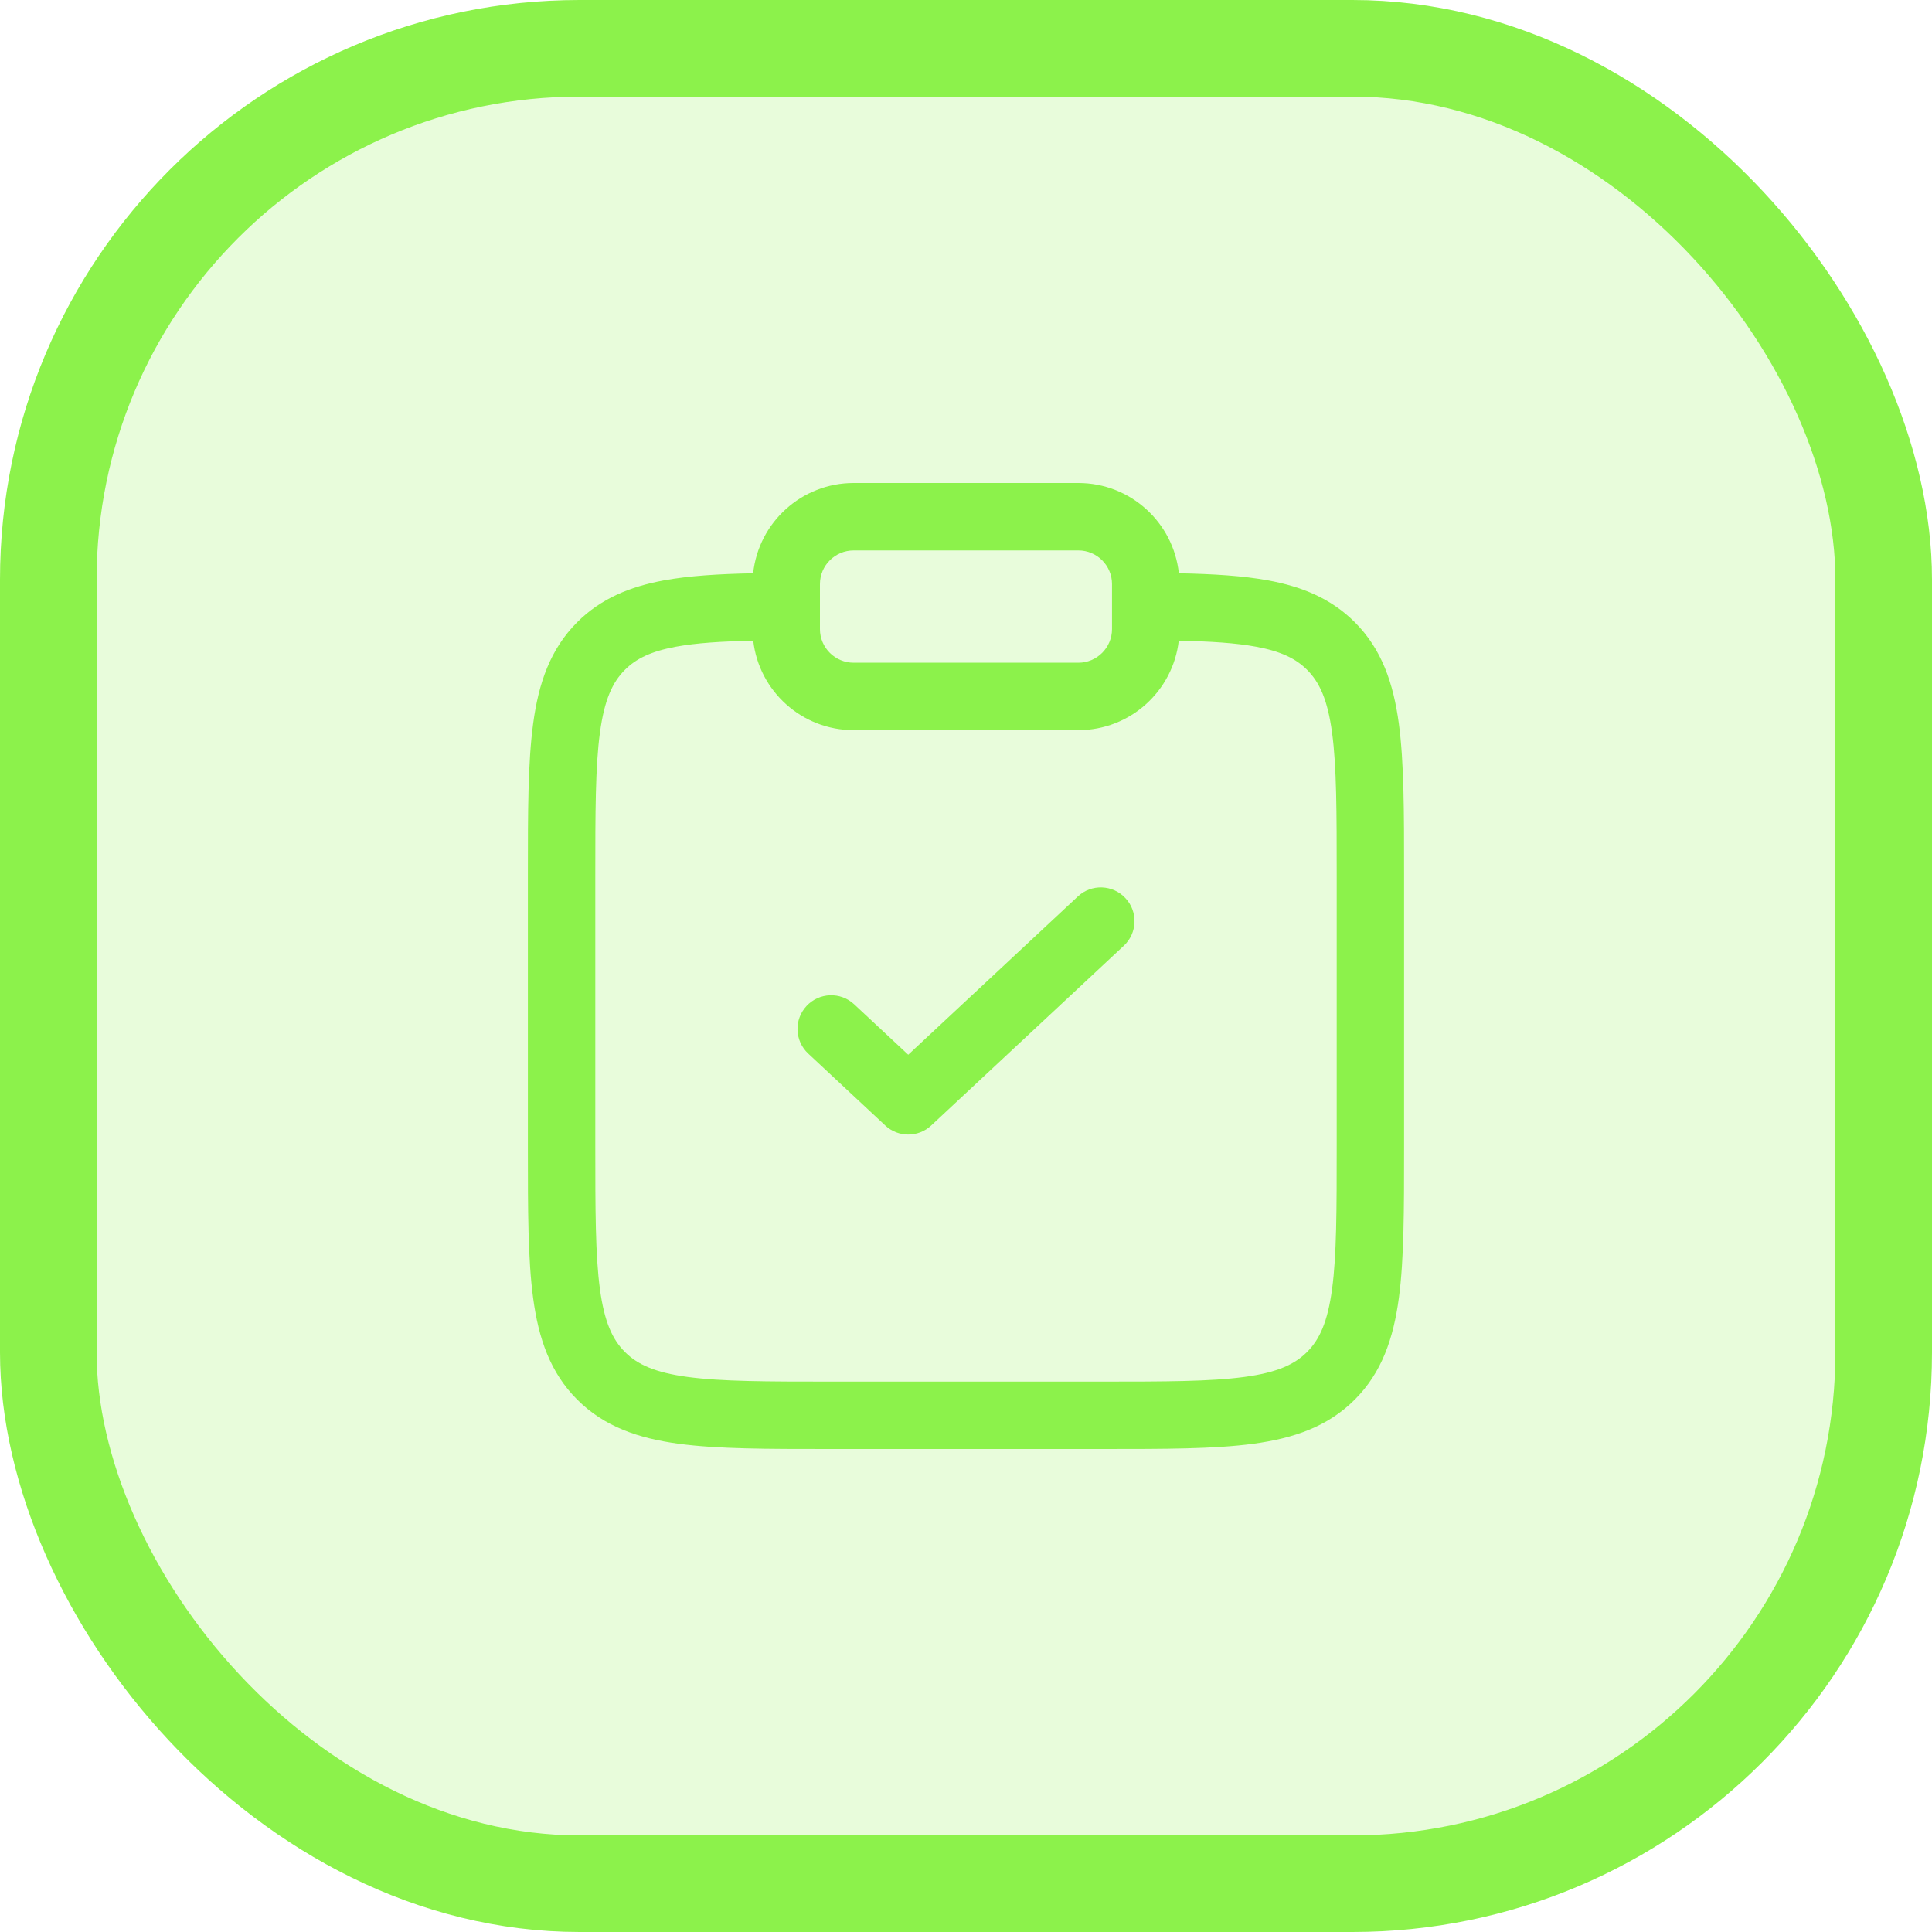 <?xml version="1.0" encoding="UTF-8"?>
<svg xmlns="http://www.w3.org/2000/svg" width="40" height="40" viewBox="0 0 40 40" fill="none">
  <rect x="1" y="1" width="38" height="38" rx="11" fill="#8CF24B" fill-opacity="0.2"></rect>
  <rect x="1" y="1" width="38" height="38" rx="11" stroke="#8CF24B" stroke-width="2"></rect>
  <path fill-rule="evenodd" clip-rule="evenodd" d="M16.976 12.093C16.976 11.708 17.289 11.396 17.674 11.396H22.326C22.711 11.396 23.023 11.708 23.023 12.093V13.024C23.023 13.409 22.711 13.721 22.326 13.721H17.674C17.289 13.721 16.976 13.409 16.976 13.024V12.093ZM15.595 13.265C14.927 13.279 14.412 13.312 13.997 13.389C13.47 13.486 13.165 13.641 12.938 13.868C12.681 14.125 12.513 14.486 12.421 15.169C12.326 15.872 12.325 16.803 12.325 18.139V23.721C12.325 25.056 12.326 25.987 12.421 26.69C12.513 27.372 12.681 27.734 12.938 27.991C13.195 28.249 13.557 28.417 14.24 28.509C14.942 28.603 15.874 28.605 17.209 28.605H22.791C24.126 28.605 25.058 28.603 25.76 28.509C26.443 28.417 26.804 28.249 27.062 27.991C27.319 27.734 27.487 27.372 27.579 26.69C27.674 25.987 27.675 25.056 27.675 23.721V18.139C27.675 16.803 27.674 15.872 27.579 15.169C27.487 14.486 27.319 14.125 27.062 13.868C26.835 13.641 26.53 13.486 26.003 13.389C25.588 13.312 25.073 13.279 24.405 13.265C24.286 14.307 23.4 15.117 22.326 15.117H17.674C16.6 15.117 15.714 14.307 15.595 13.265ZM24.407 11.869C24.295 10.818 23.406 10 22.326 10H17.674C16.594 10 15.705 10.818 15.593 11.869C14.883 11.883 14.269 11.92 13.745 12.016C13.04 12.146 12.44 12.393 11.951 12.881C11.391 13.441 11.15 14.146 11.038 14.983C10.929 15.79 10.929 16.815 10.929 18.087V18.087V23.771V23.771C10.929 25.044 10.929 26.069 11.038 26.876C11.15 27.713 11.391 28.418 11.951 28.978C12.511 29.538 13.216 29.779 14.054 29.892C14.86 30 15.886 30 17.158 30H17.158H22.842H22.842C24.114 30 25.14 30 25.946 29.892C26.784 29.779 27.489 29.538 28.049 28.978C28.609 28.418 28.849 27.713 28.962 26.876C29.07 26.069 29.07 25.044 29.07 23.772V23.771V18.087V18.087C29.07 16.815 29.07 15.79 28.962 14.983C28.849 14.146 28.609 13.441 28.049 12.881C27.56 12.393 26.96 12.146 26.255 12.016C25.731 11.92 25.117 11.883 24.407 11.869ZM23.301 18.595C23.564 18.876 23.549 19.318 23.267 19.581L19.28 23.302C19.012 23.552 18.596 23.552 18.328 23.302L16.733 21.813C16.451 21.55 16.436 21.109 16.699 20.827C16.962 20.546 17.403 20.53 17.685 20.793L18.804 21.837L22.315 18.561C22.596 18.297 23.038 18.313 23.301 18.595Z" fill="#8CF24B"></path>
</svg>
